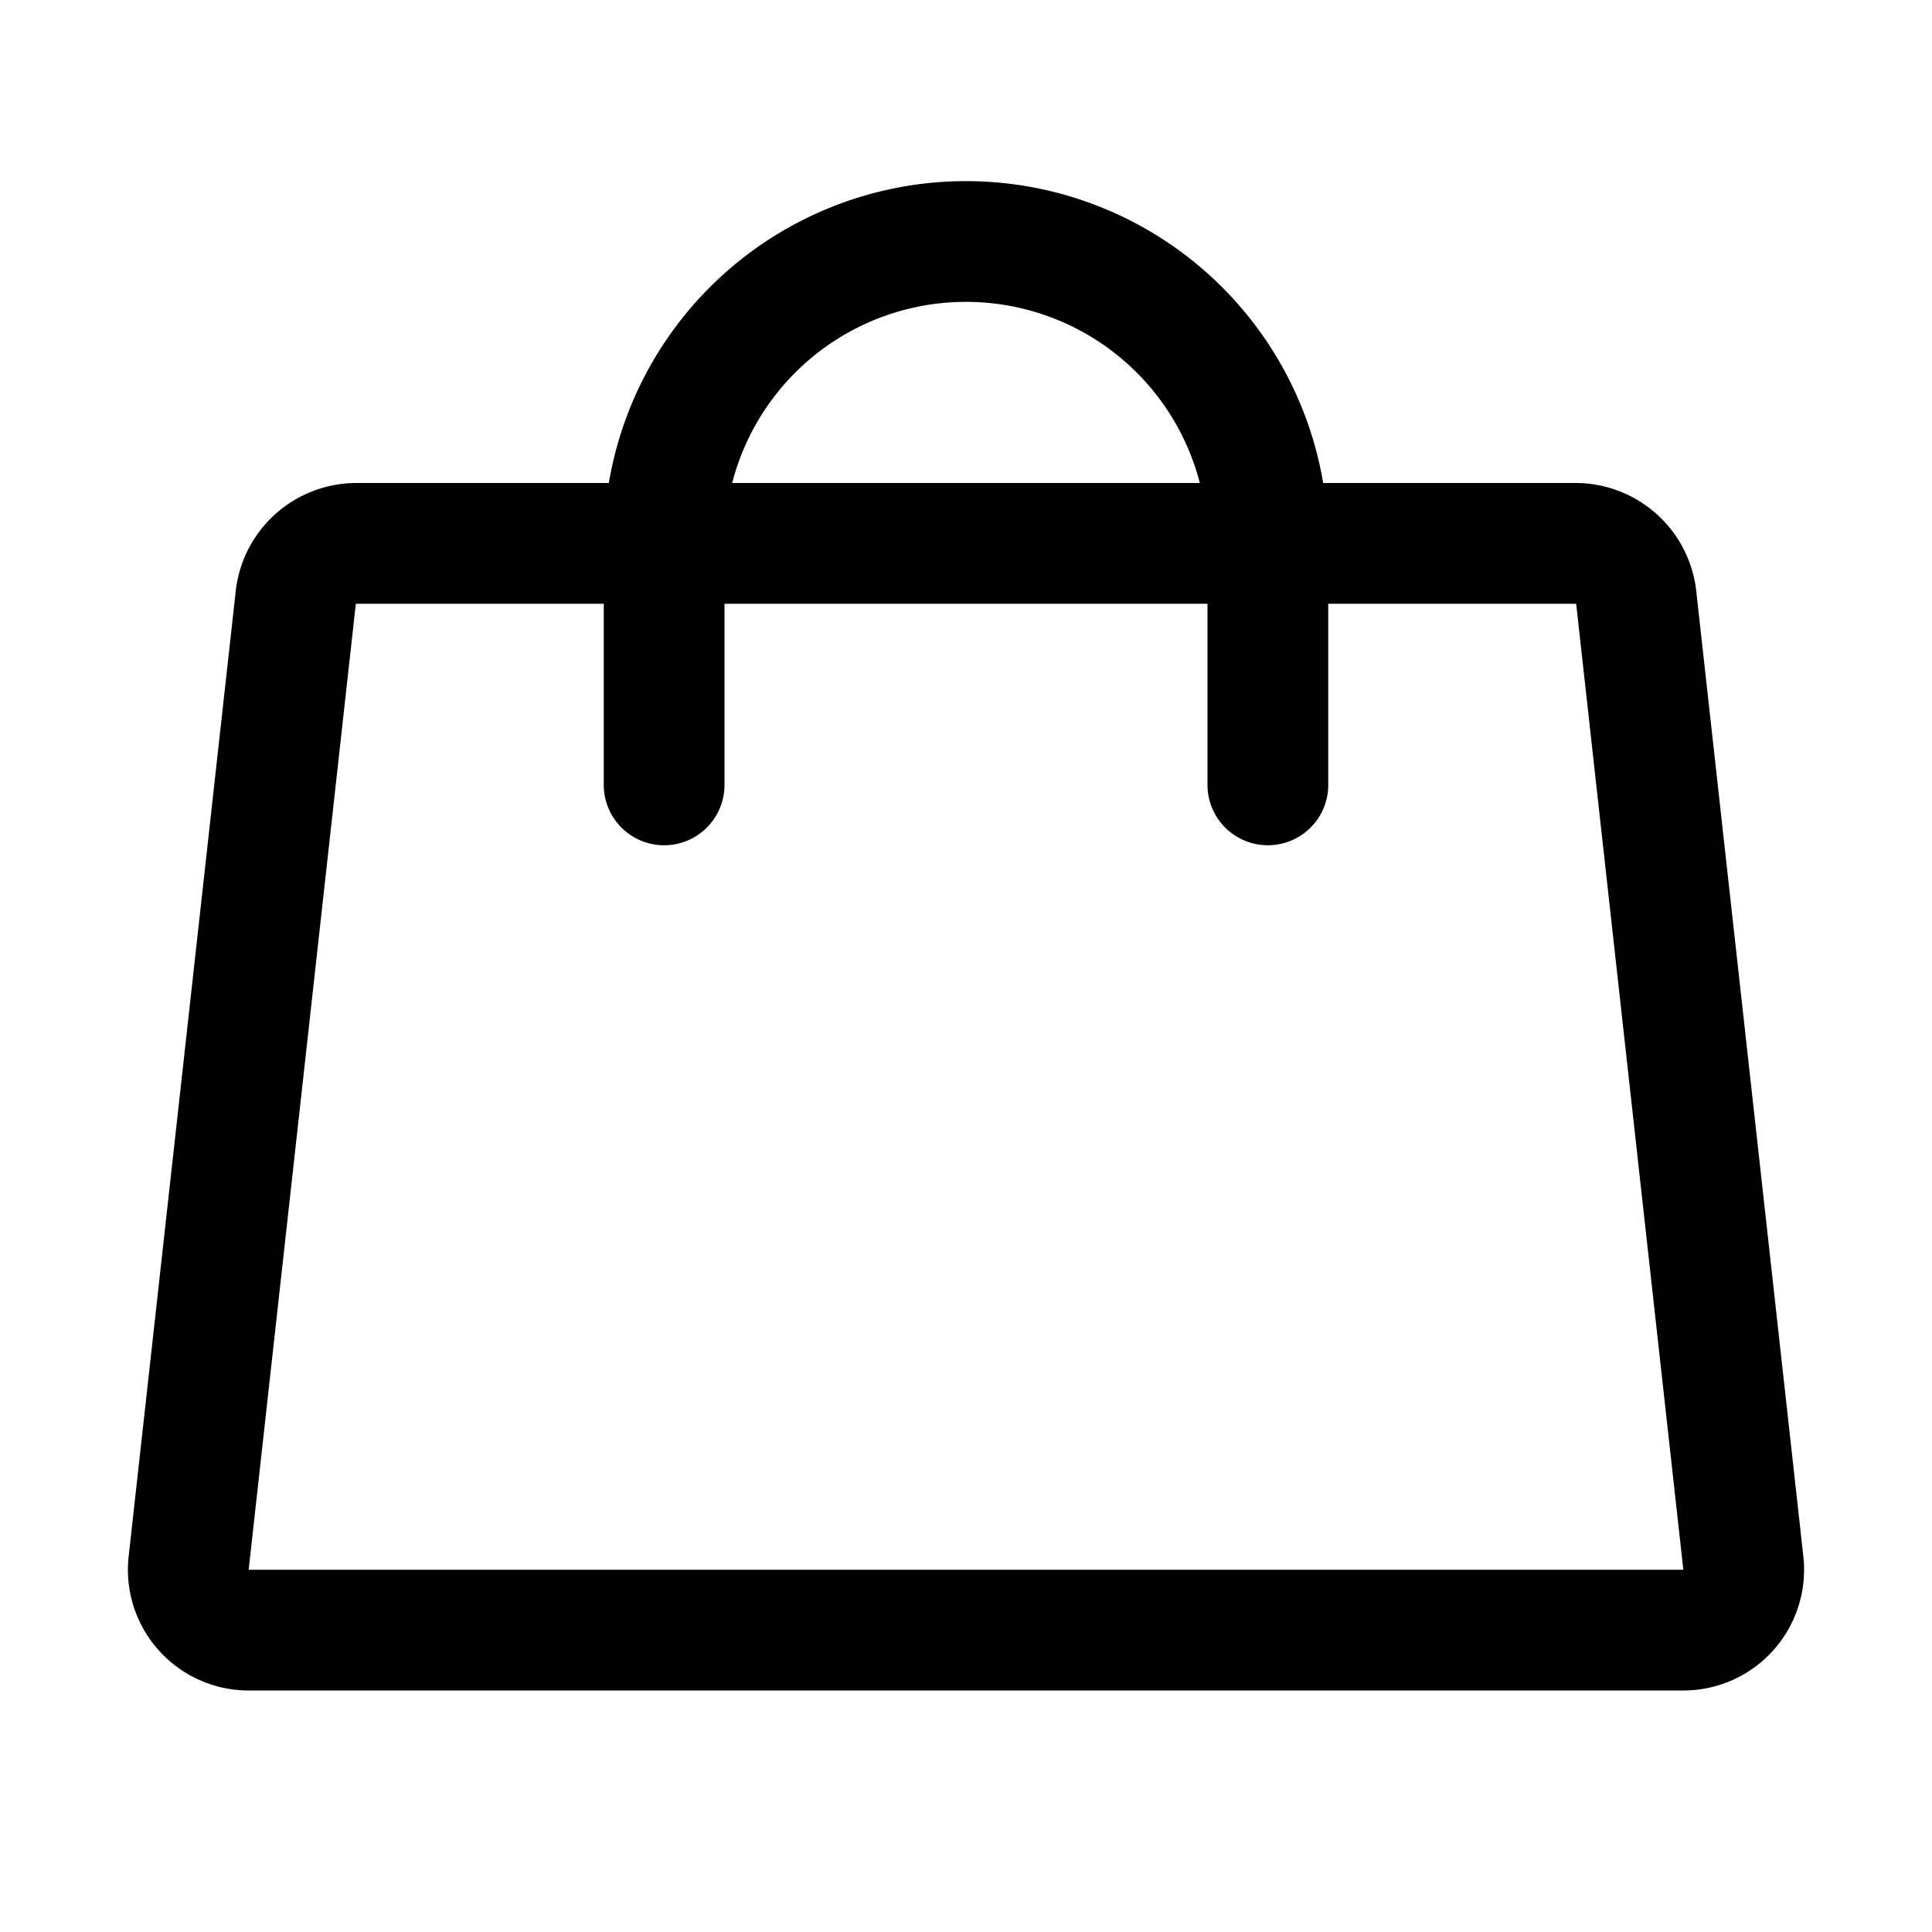<svg xmlns="http://www.w3.org/2000/svg" viewBox="0 0 256 256"><rect width="256" height="256" fill="none"/><path d="M208.8,72H47.2a8.1,8.1,0,0,0-8,7.1L25,207.1a8,8,0,0,0,7.9,8.9H223.1a8,8,0,0,0,7.9-8.9l-14.2-128A8.1,8.1,0,0,0,208.8,72Z" fill="none" stroke="#000" stroke-linecap="round" stroke-linejoin="round" stroke-width="16"/><path d="M88,104V72a40,40,0,0,1,80,0v32" fill="none" stroke="#000" stroke-linecap="round" stroke-linejoin="round" stroke-width="16"/></svg>
